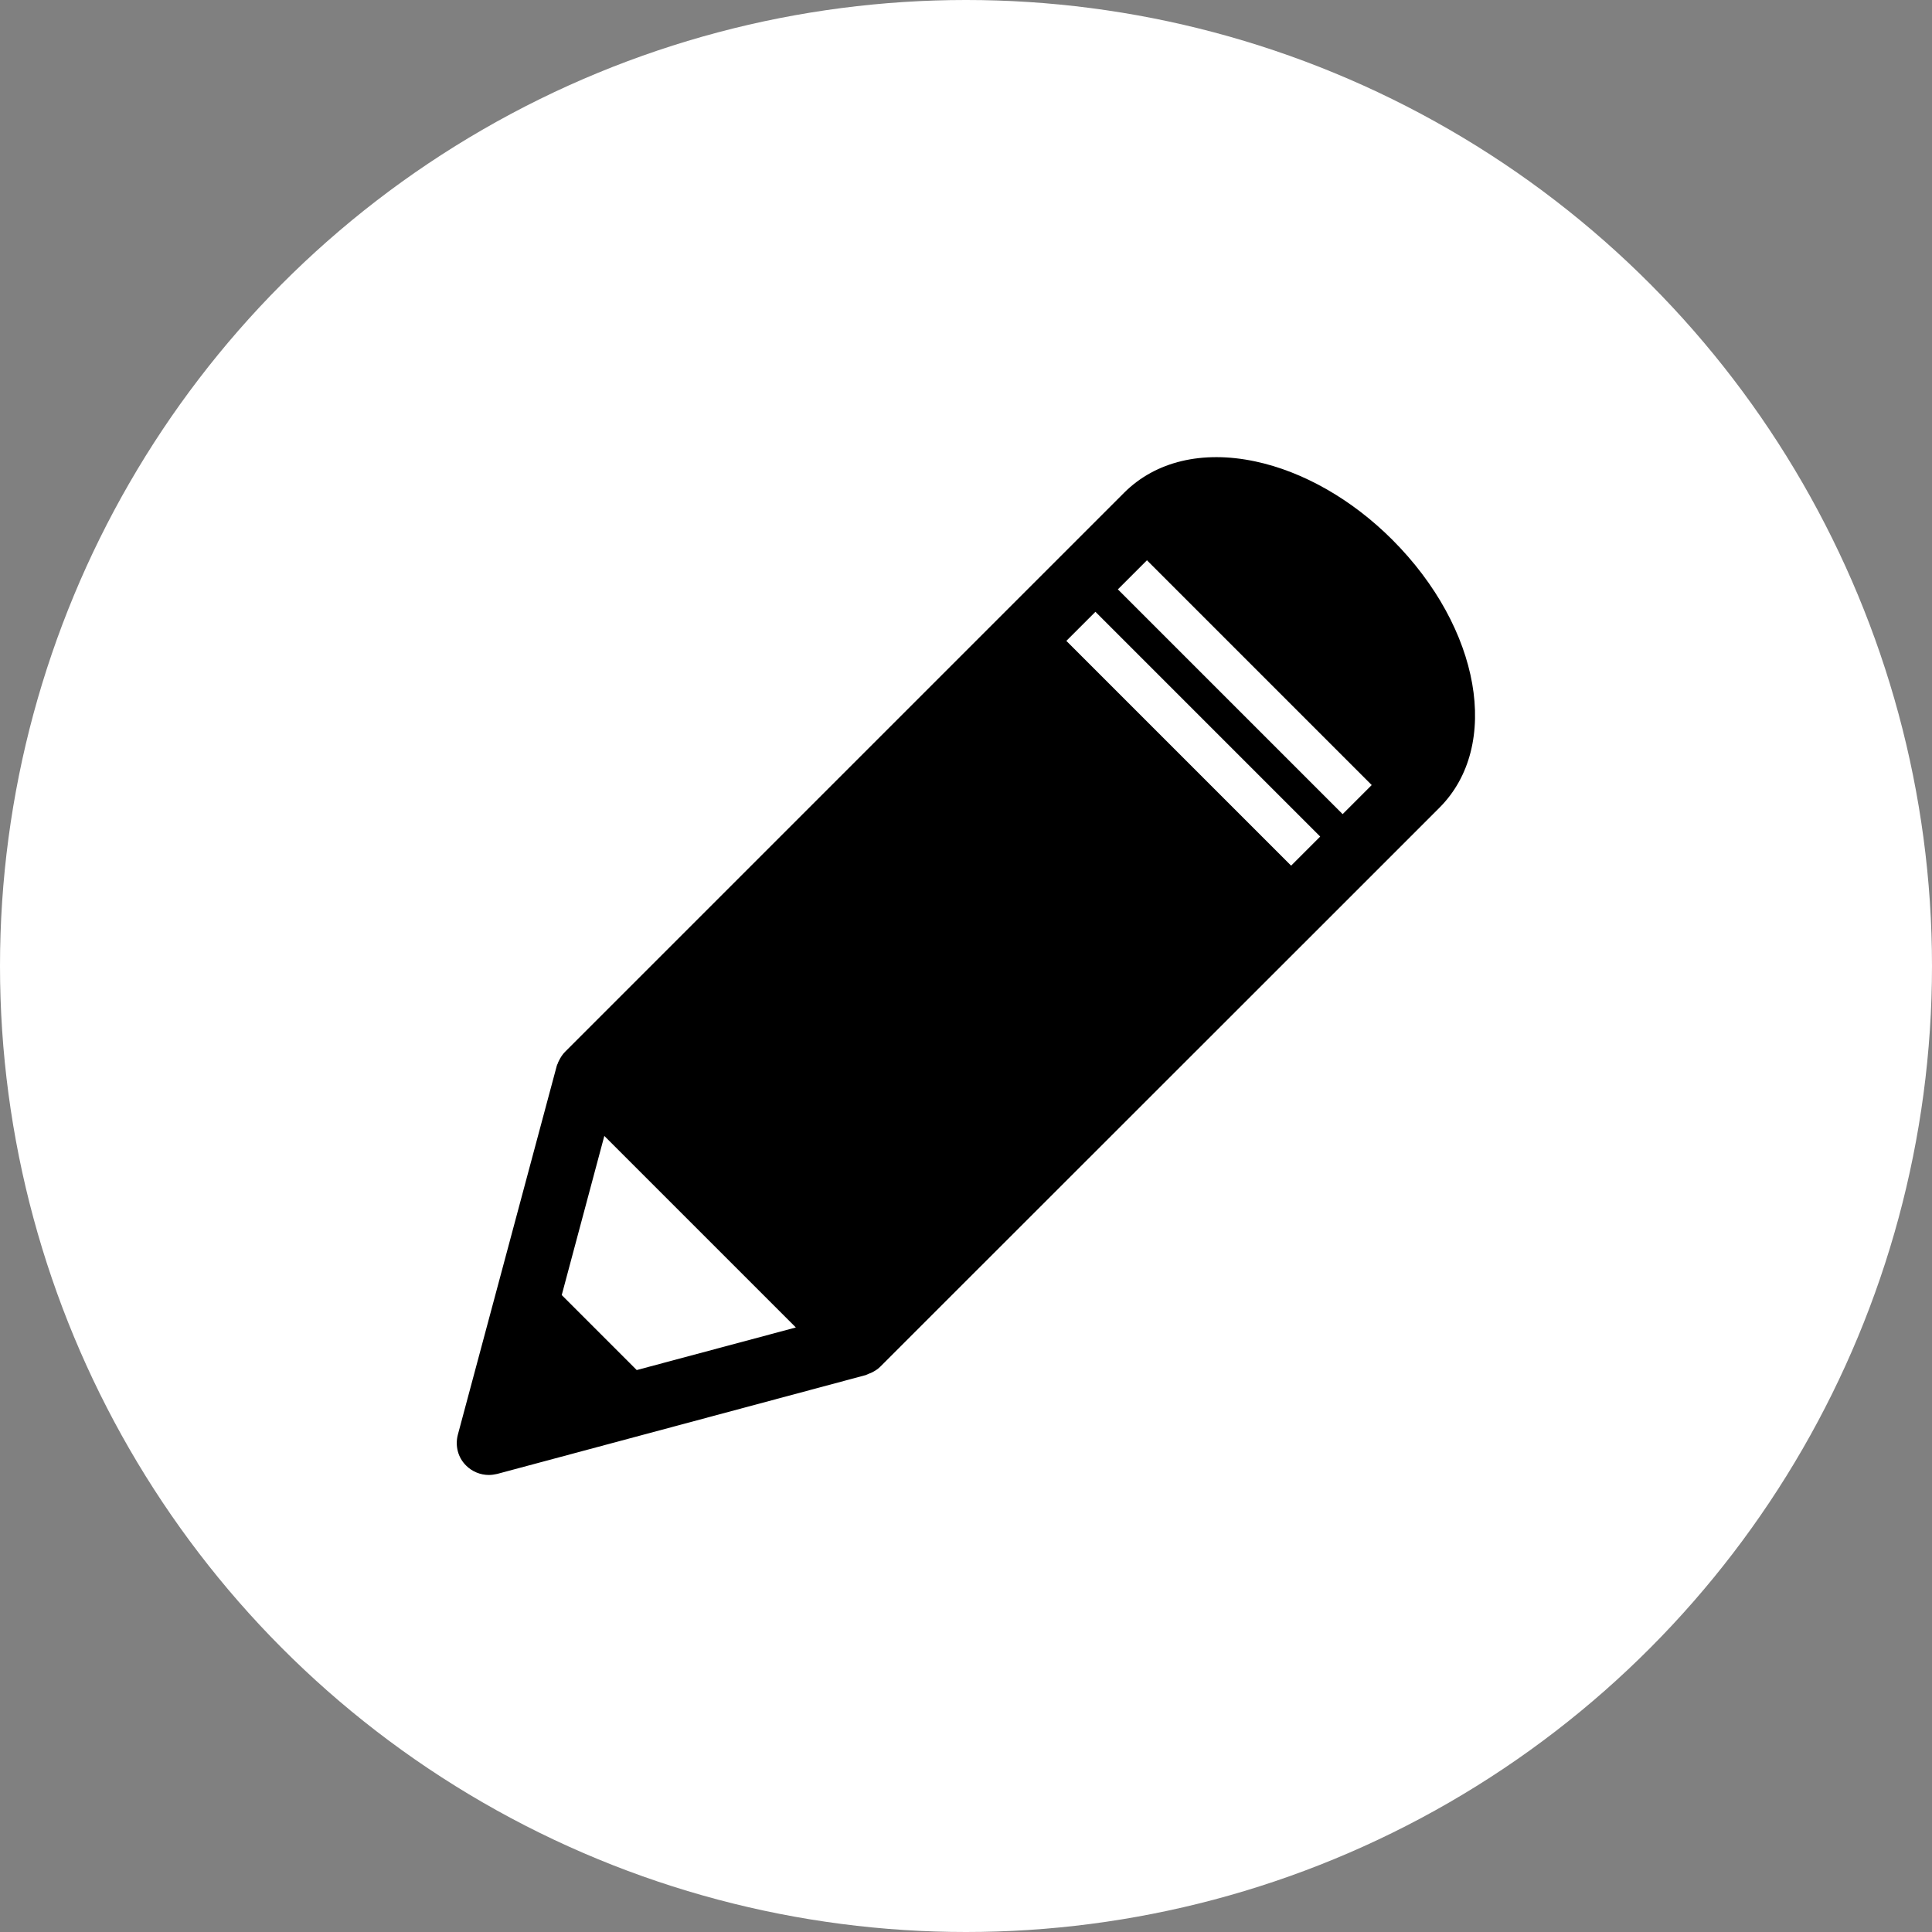 <?xml version="1.0" encoding="UTF-8"?>
<svg id="c" data-name="main" xmlns="http://www.w3.org/2000/svg" width="93" height="93" viewBox="0 0 93 93">
  <rect x="0" y="0" width="93" height="93" fill="#808080" stroke="none"/>
  <defs>
    <style>
      .f {
        fill: #fff;
      }
    </style>
  </defs>
  <circle class="f" cx="46.5" cy="46.5" r="46.5"/>
  <path d="M67.02,25.98c-1.94-1.94-4.29-3.28-6.6-3.77-2.55-.54-4.79,0-6.3,1.5l-6.06,6.06-20.86,20.86c-.13,.13-.22,.28-.3,.44-.02,.04-.04,.08-.05,.12-.02,.04-.04,.08-.05,.12l-4.76,17.75c-.14,.53,0,1.1,.4,1.49,.29,.29,.69,.45,1.09,.45,.13,0,.27-.02,.4-.05l17.75-4.76s.07-.03,.11-.05c.04-.02,.08-.03,.13-.05,.17-.08,.32-.17,.45-.3l20.86-20.85,6.06-6.06c2.98-2.98,1.98-8.65-2.27-12.9ZM30.66,65.96l-2.08-2.08-1.54-1.54,2.05-7.66,4.61,4.61,4.61,4.61-7.66,2.05Zm31.49-24.29l-10.82-10.82,1.4-1.4,10.82,10.82-1.4,1.4Zm2.48-2.48l-10.82-10.82,1.4-1.4,10.82,10.82-1.4,1.4Z"/>
</svg>